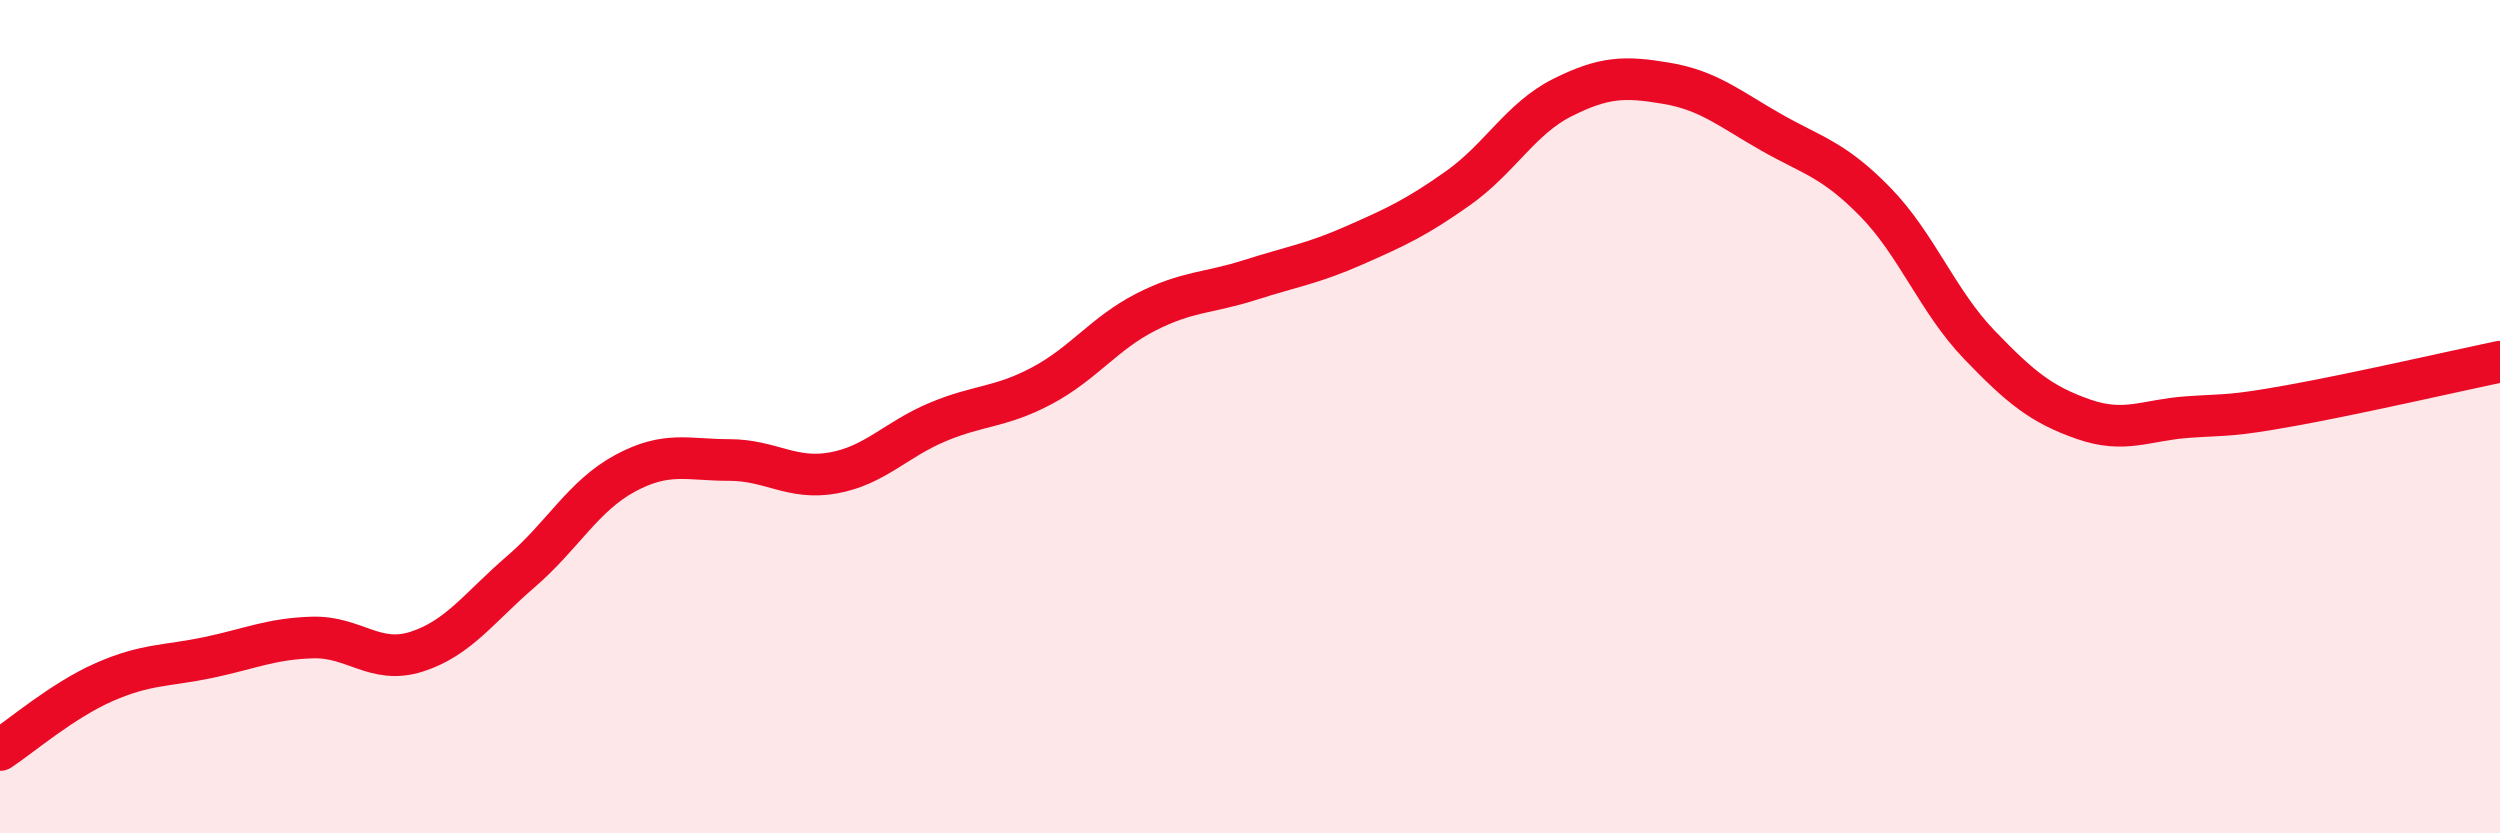 
    <svg width="60" height="20" viewBox="0 0 60 20" xmlns="http://www.w3.org/2000/svg">
      <path
        d="M 0,18 C 0.5,17.67 1.5,16.81 2.5,16.37 C 3.5,15.93 4,15.99 5,15.78 C 6,15.57 6.5,15.33 7.5,15.3 C 8.5,15.27 9,15.96 10,15.64 C 11,15.32 11.5,14.58 12.5,13.72 C 13.5,12.86 14,11.9 15,11.36 C 16,10.82 16.5,11.04 17.5,11.04 C 18.5,11.04 19,11.53 20,11.35 C 21,11.17 21.5,10.55 22.5,10.13 C 23.5,9.71 24,9.79 25,9.26 C 26,8.73 26.5,8 27.5,7.49 C 28.5,6.98 29,7.04 30,6.72 C 31,6.4 31.5,6.33 32.5,5.89 C 33.5,5.45 34,5.22 35,4.51 C 36,3.8 36.5,2.84 37.5,2.34 C 38.5,1.84 39,1.83 40,2 C 41,2.17 41.5,2.6 42.5,3.17 C 43.5,3.74 44,3.82 45,4.84 C 46,5.86 46.5,7.23 47.5,8.27 C 48.5,9.31 49,9.71 50,10.06 C 51,10.41 51.5,10.08 52.5,10.01 C 53.5,9.94 53.5,10 55,9.73 C 56.5,9.46 59,8.89 60,8.68L60 20L0 20Z"
        fill="#EB0A25"
        opacity="0.1"
        stroke-linecap="round"
        stroke-linejoin="round"
      />
      <path
        d="M 0,18 C 0.5,17.67 1.5,16.81 2.5,16.37 C 3.5,15.93 4,15.99 5,15.78 C 6,15.57 6.5,15.33 7.5,15.3 C 8.5,15.27 9,15.96 10,15.64 C 11,15.32 11.5,14.58 12.5,13.72 C 13.5,12.86 14,11.9 15,11.36 C 16,10.82 16.5,11.04 17.5,11.04 C 18.5,11.04 19,11.53 20,11.35 C 21,11.17 21.5,10.55 22.5,10.13 C 23.5,9.71 24,9.79 25,9.26 C 26,8.73 26.5,8 27.5,7.49 C 28.5,6.98 29,7.04 30,6.72 C 31,6.4 31.5,6.33 32.5,5.89 C 33.5,5.45 34,5.22 35,4.51 C 36,3.8 36.5,2.84 37.5,2.34 C 38.5,1.84 39,1.83 40,2 C 41,2.17 41.5,2.6 42.5,3.17 C 43.5,3.74 44,3.82 45,4.84 C 46,5.86 46.5,7.23 47.5,8.27 C 48.5,9.31 49,9.71 50,10.06 C 51,10.41 51.5,10.08 52.5,10.01 C 53.5,9.94 53.5,10 55,9.73 C 56.5,9.46 59,8.89 60,8.68"
        stroke="#EB0A25"
        stroke-width="1"
        fill="none"
        stroke-linecap="round"
        stroke-linejoin="round"
      />
    </svg>
  